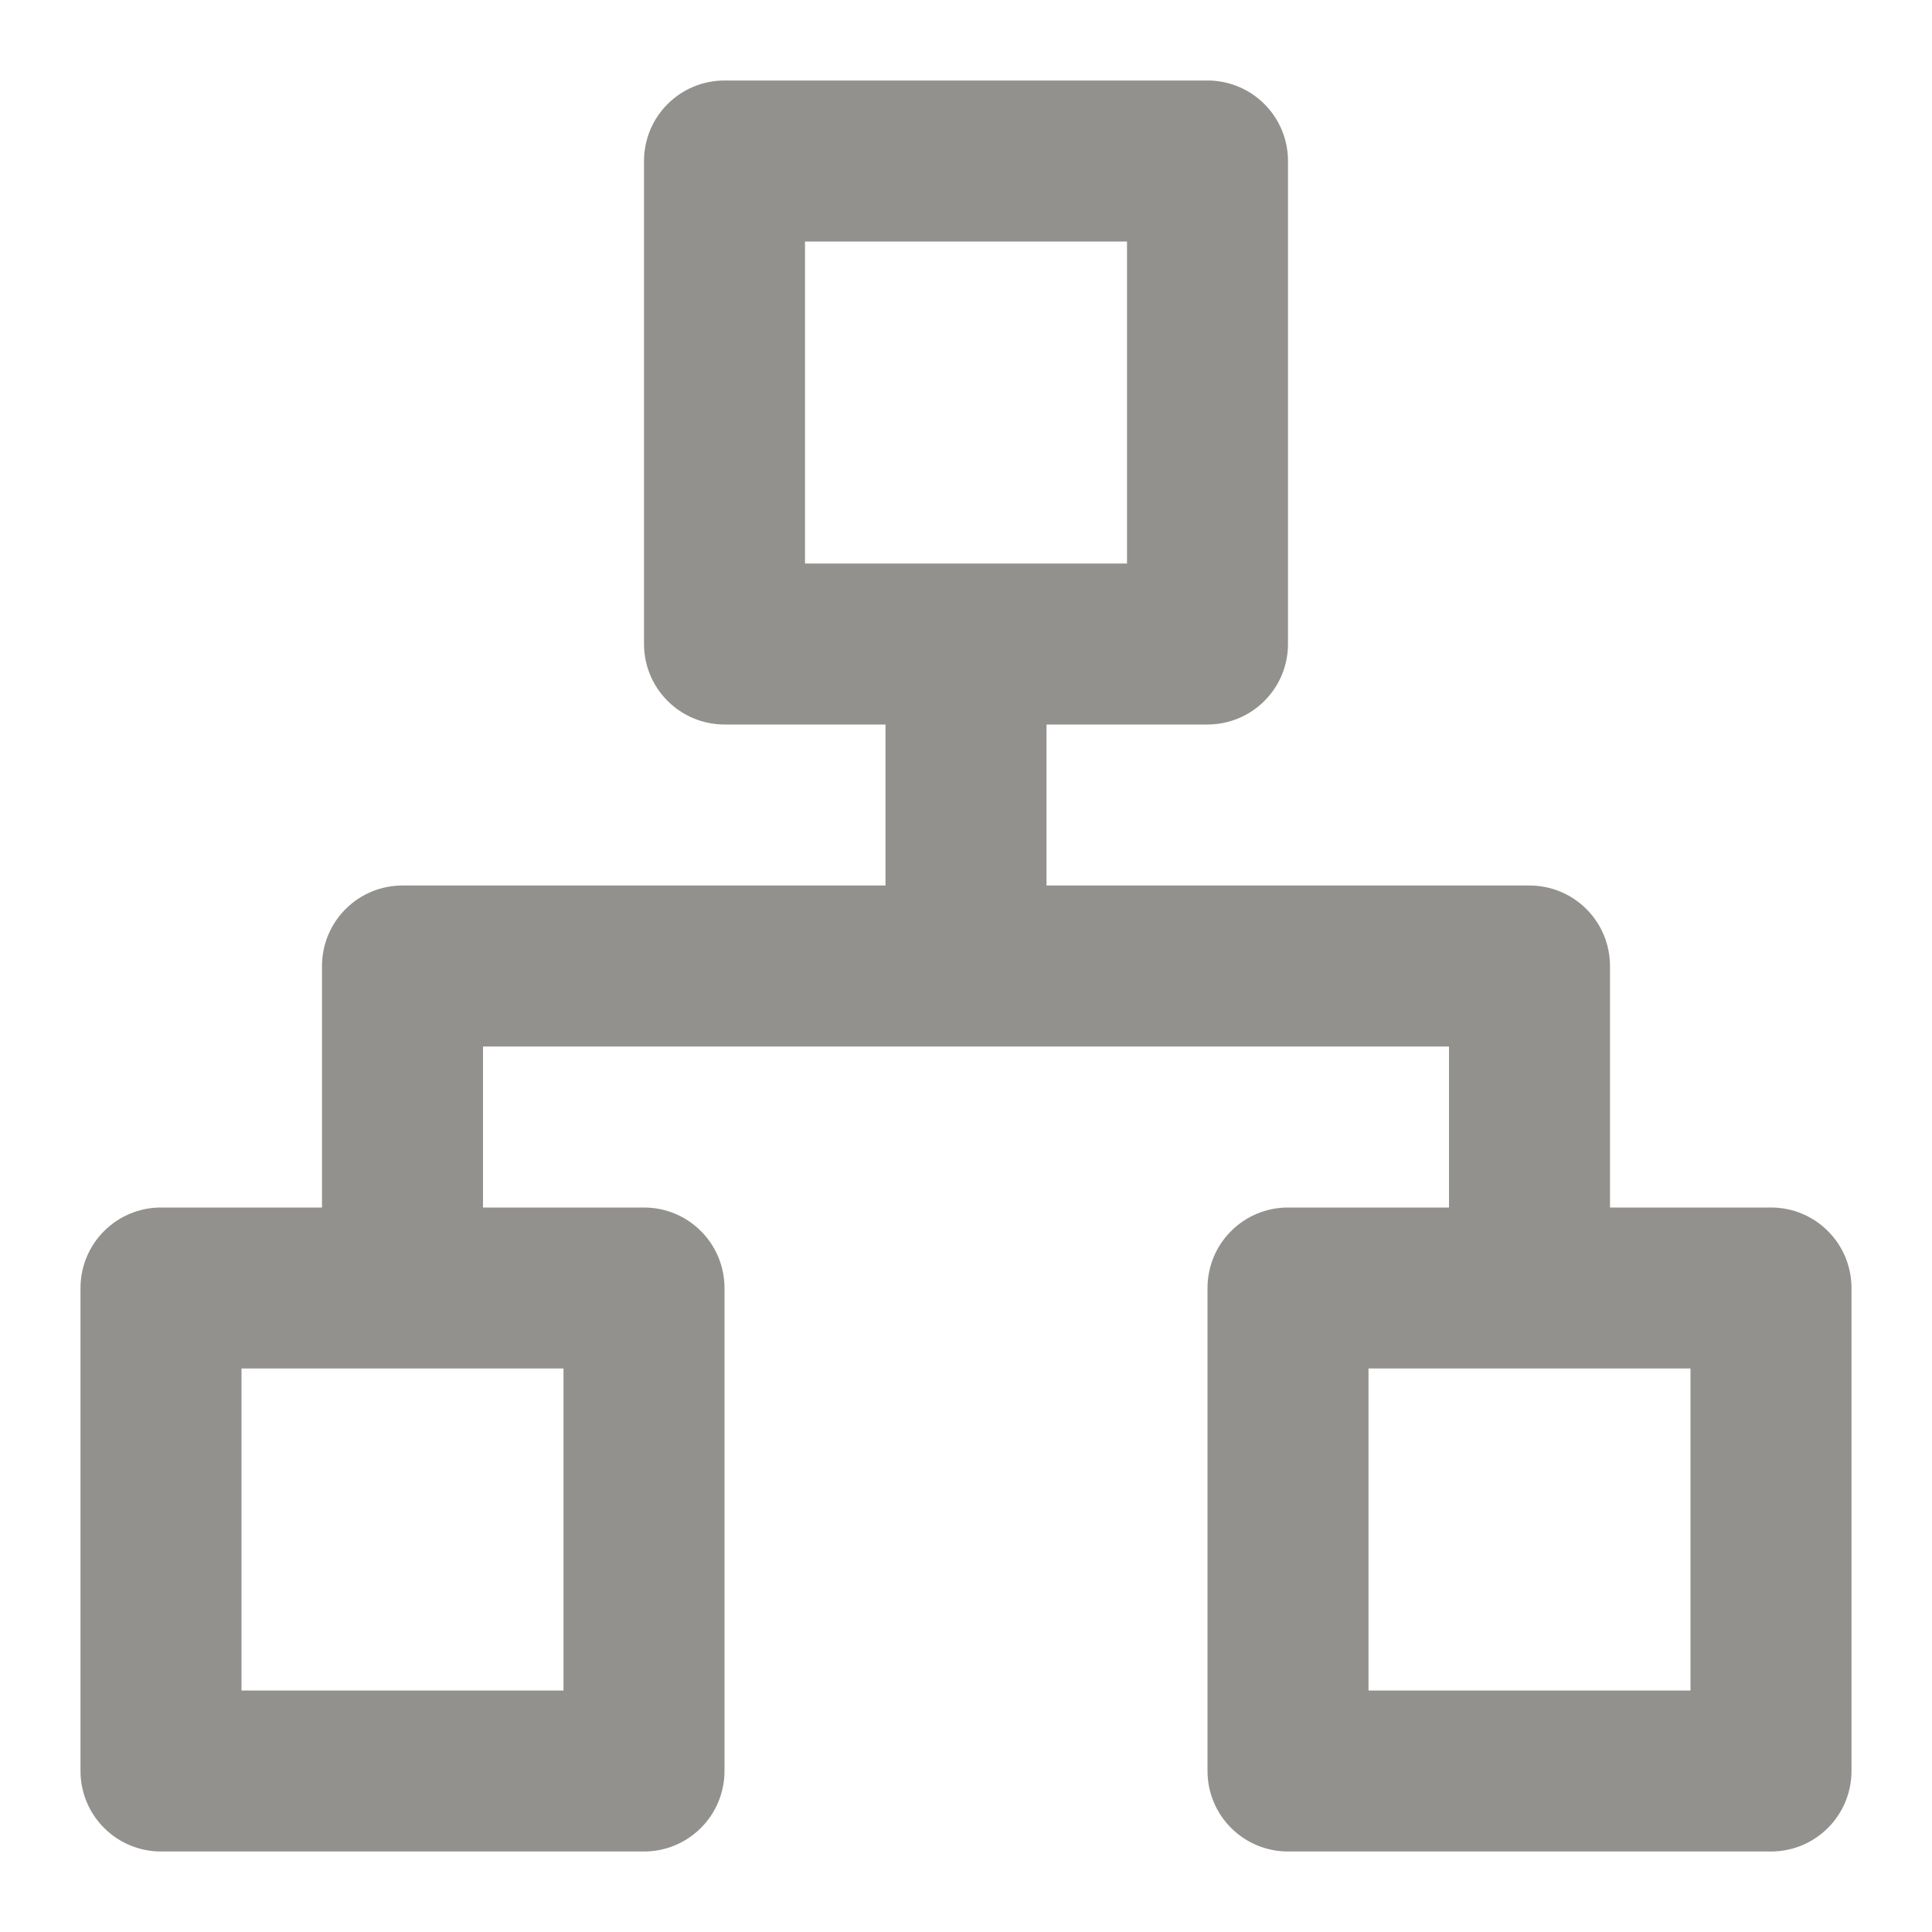 <svg width="24" height="24" viewBox="0 0 24 24" fill="none" xmlns="http://www.w3.org/2000/svg">
<path d="M22 15H20V12C20 11.735 19.895 11.48 19.707 11.293C19.52 11.105 19.265 11 19 11H13V9H15C15.265 9 15.52 8.895 15.707 8.707C15.895 8.52 16 8.265 16 8V2C16 1.735 15.895 1.48 15.707 1.293C15.52 1.105 15.265 1 15 1H9C8.735 1 8.48 1.105 8.293 1.293C8.105 1.48 8 1.735 8 2V8C8 8.265 8.105 8.52 8.293 8.707C8.48 8.895 8.735 9 9 9H11V11H5C4.735 11 4.48 11.105 4.293 11.293C4.105 11.48 4 11.735 4 12V15H2C1.735 15 1.48 15.105 1.293 15.293C1.105 15.48 1 15.735 1 16V22C1 22.265 1.105 22.52 1.293 22.707C1.48 22.895 1.735 23 2 23H8C8.265 23 8.52 22.895 8.707 22.707C8.895 22.52 9 22.265 9 22V16C9 15.735 8.895 15.48 8.707 15.293C8.52 15.105 8.265 15 8 15H6V13H18V15H16C15.735 15 15.48 15.105 15.293 15.293C15.105 15.48 15 15.735 15 16V22C15 22.265 15.105 22.52 15.293 22.707C15.48 22.895 15.735 23 16 23H22C22.265 23 22.52 22.895 22.707 22.707C22.895 22.52 23 22.265 23 22V16C23 15.735 22.895 15.48 22.707 15.293C22.52 15.105 22.265 15 22 15ZM7 17V21H3V17H7ZM10 7V3H14V7H10ZM21 21H17V17H21V21Z" fill="#93918D"/>
</svg>
